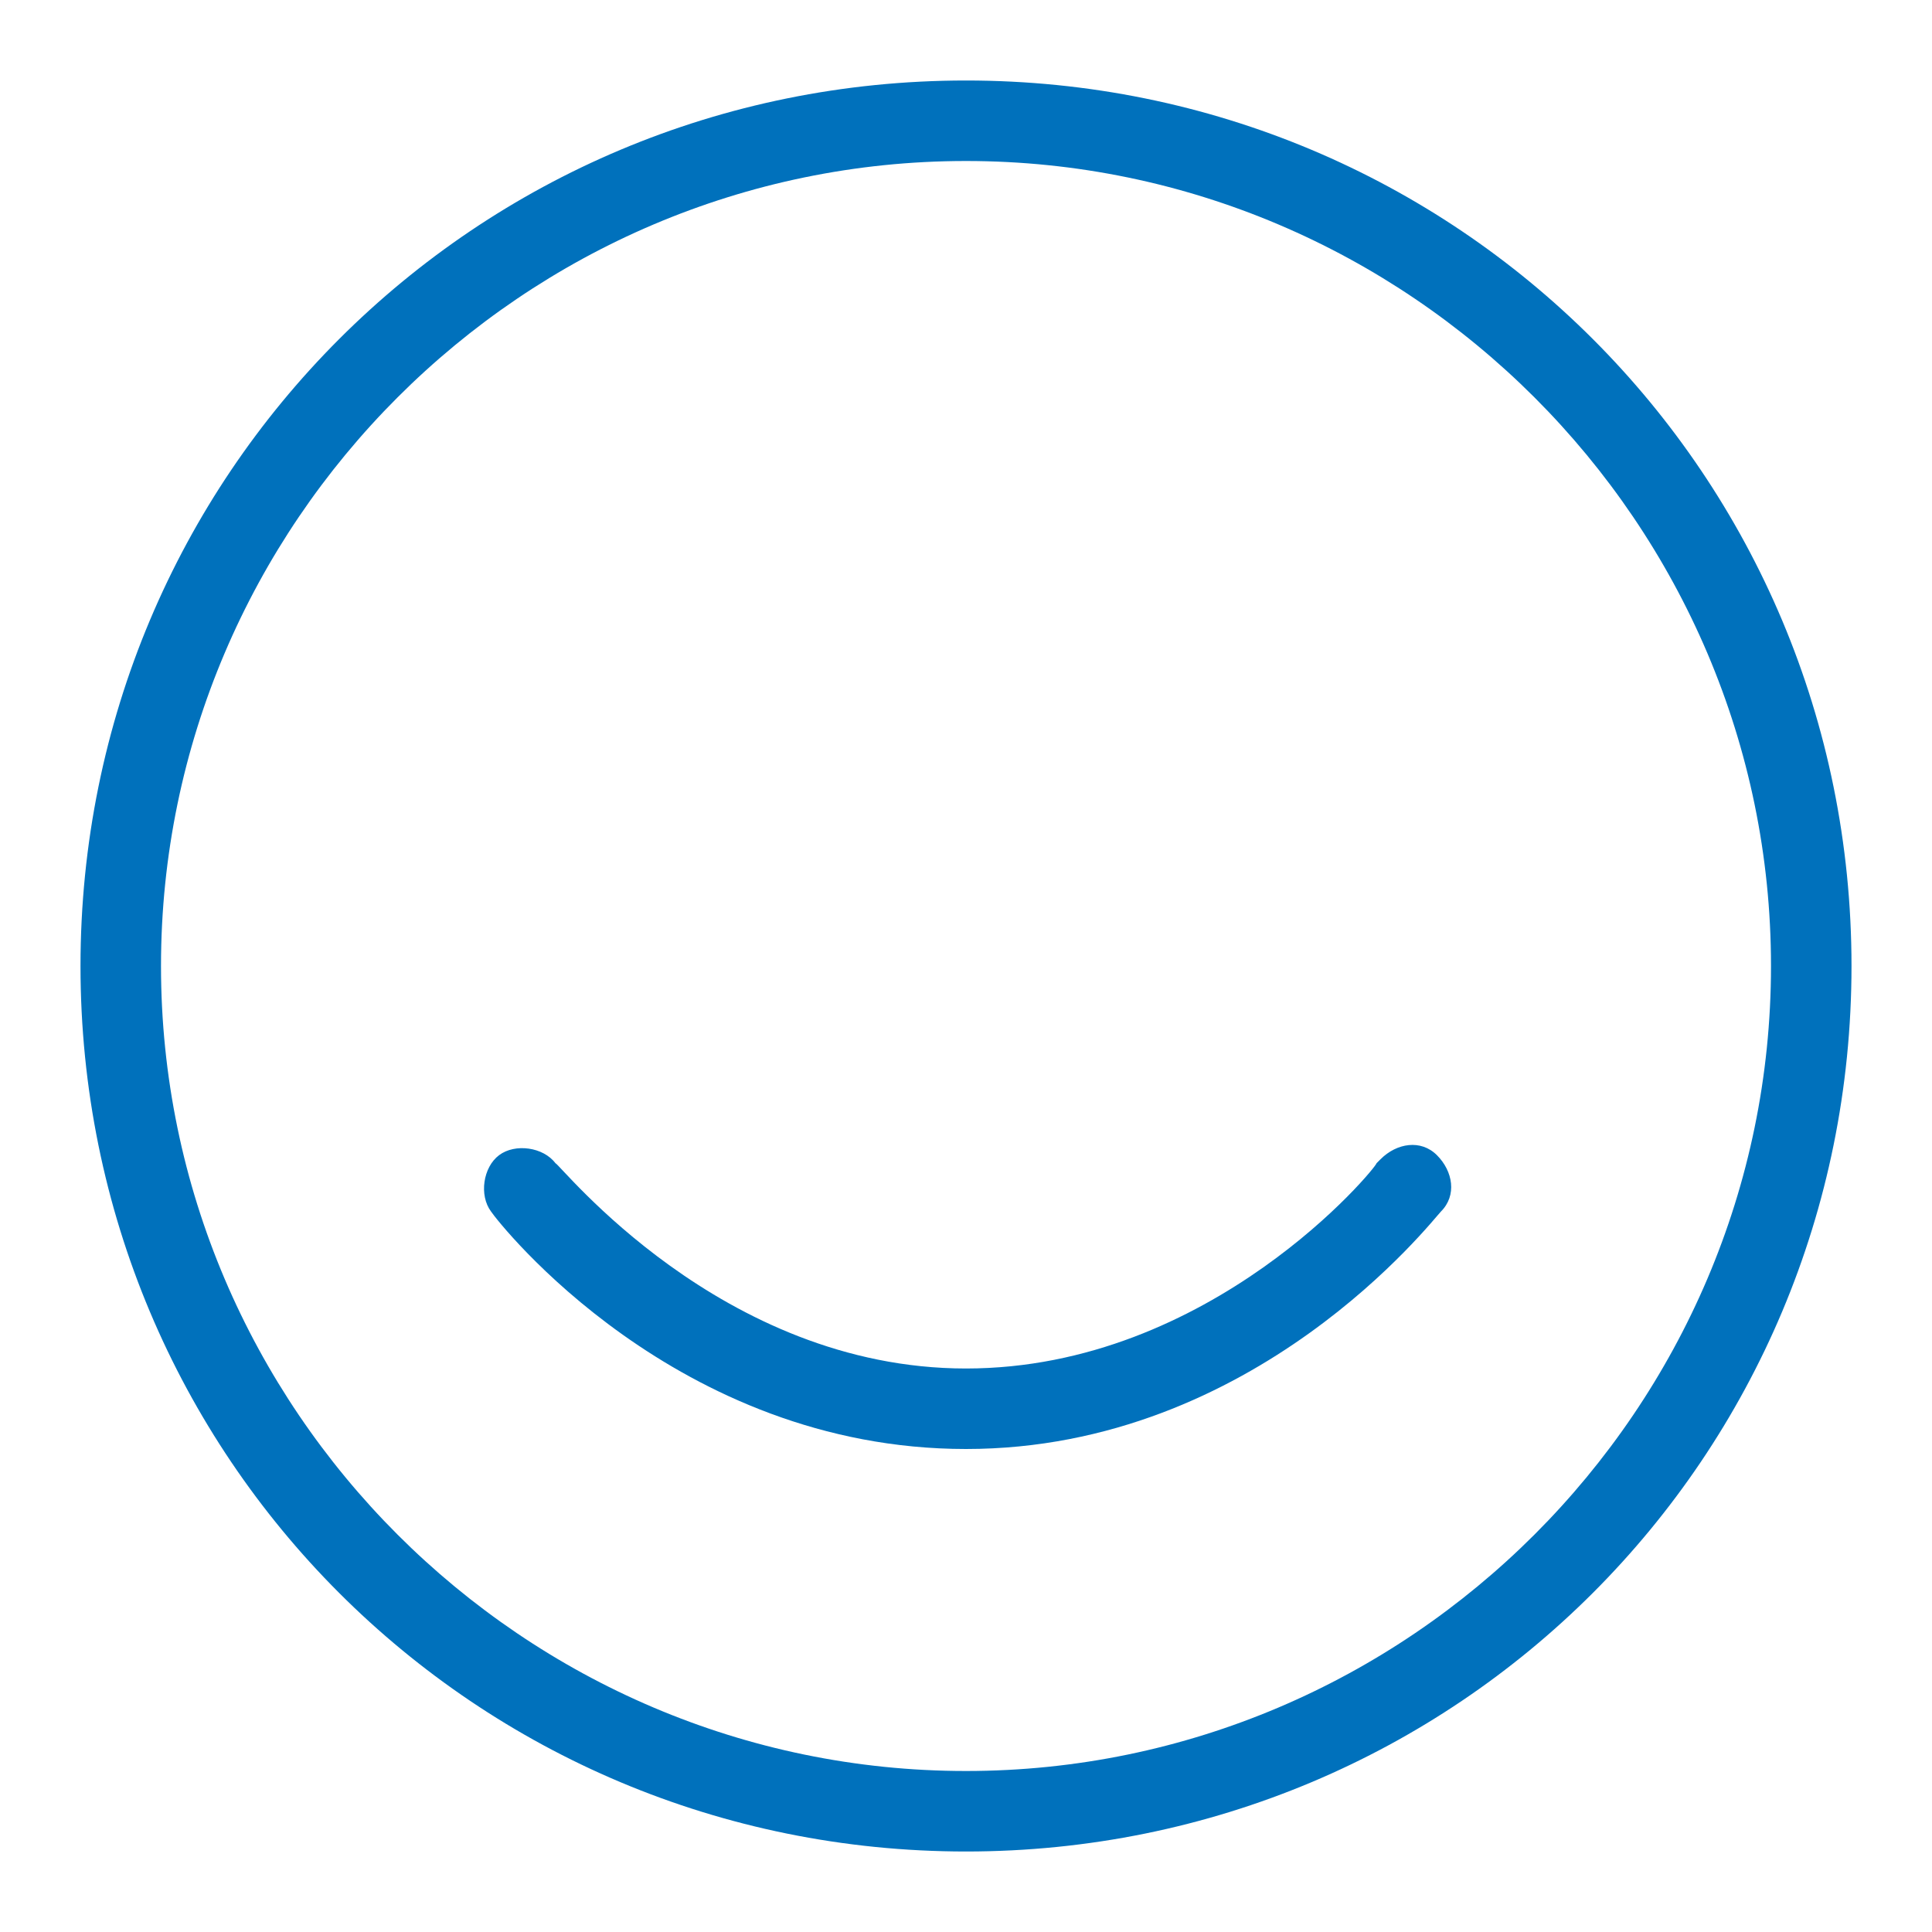 <?xml version="1.0" encoding="utf-8"?>
<!-- Generator: Adobe Illustrator 26.0.1, SVG Export Plug-In . SVG Version: 6.00 Build 0)  -->
<svg version="1.1" id="Layer_1" xmlns="http://www.w3.org/2000/svg" xmlns:xlink="http://www.w3.org/1999/xlink" x="0px" y="0px"
	 viewBox="0 0 48 48" style="enable-background:new 0 0 48 48;" xml:space="preserve">
<style type="text/css">
	.st0{fill:#0071BC;}
</style>
<path class="st0" d="M34.2,28.9c0,0.1-4.1,5.1-10.2,5.1s-10.1-5.1-10.2-5.1c-0.3-0.4-1-0.5-1.4-0.2c-0.4,0.3-0.5,1-0.2,1.4l0,0
	C12.4,30.4,16.8,36,24,36s11.6-5.7,11.8-5.9c0.4-0.4,0.3-1-0.1-1.4c-0.4-0.4-1-0.3-1.4,0.1C34.3,28.8,34.3,28.8,34.2,28.9L34.2,28.9
	z"/>
<path class="st0" d="M24,2C11.8,2,2,11.8,2,24s9.8,22,22,22s22-9.8,22-22S36.2,2,24,2z M24,44C13,44,4,35,4,24S13,4,24,4s20,9,20,20
	S35,44,24,44z"/>
</svg>
